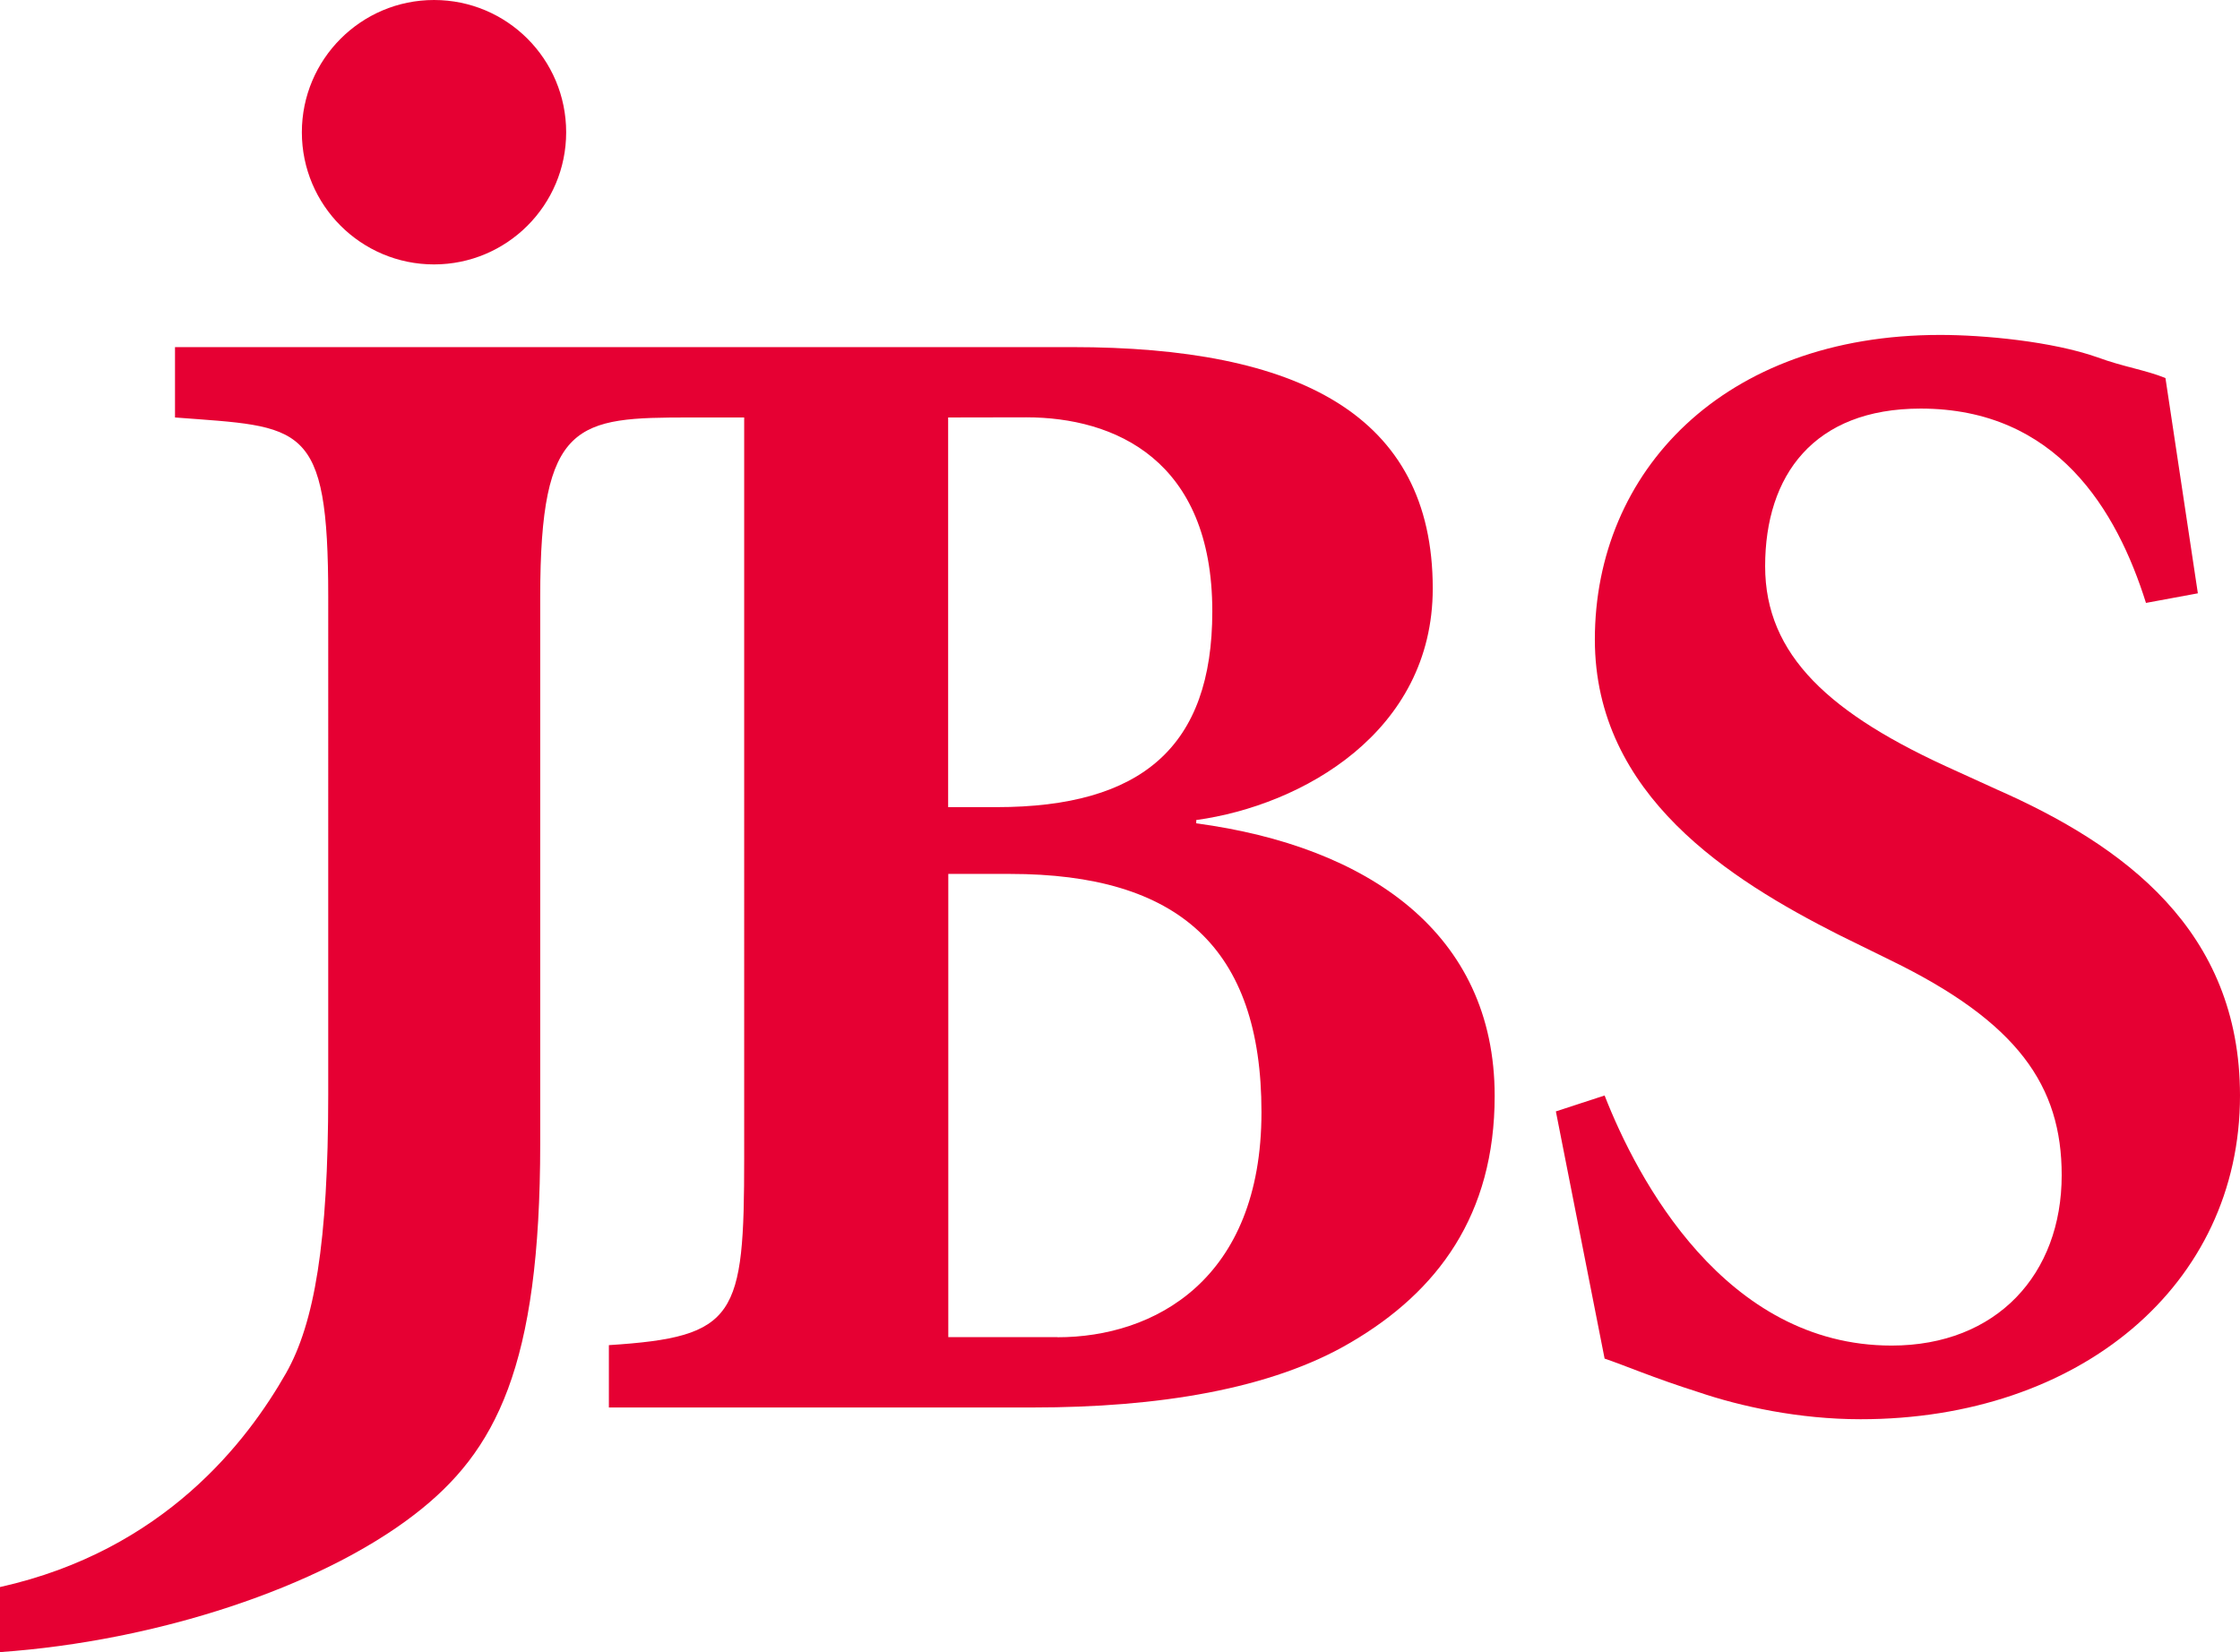 <?xml version="1.0" encoding="utf-8"?>
<!-- Generator: Adobe Illustrator 28.0.0, SVG Export Plug-In . SVG Version: 6.00 Build 0)  -->
<svg version="1.1" id="レイヤー_1" xmlns="http://www.w3.org/2000/svg" xmlns:xlink="http://www.w3.org/1999/xlink" x="0px"
	 y="0px" viewBox="0 0 156.28 115.28" style="enable-background:new 0 0 156.28 115.28;" xml:space="preserve">
<style type="text/css">
	.アーチ_x0020__x0028_グリーン_x0029_{fill:url(#SVGID_1_);stroke:#FFFFFF;stroke-width:0.25;stroke-miterlimit:1;}
	.st0{fill:#E60033;}
</style>
<linearGradient id="SVGID_1_" gradientUnits="userSpaceOnUse" x1="-343.218" y1="355.402" x2="-342.511" y2="354.695">
	<stop  offset="0" style="stop-color:#00A53B"/>
	<stop  offset="0.983" style="stop-color:#133618"/>
</linearGradient>
<g>
	<g>
		<path class="st0" d="M153.34,41.4l-3.62,0.67c-2.03-6.46-6.22-13.56-15.72-13.56c-7.46,0-10.85,4.66-10.85,11
			c0,6.23,4.53,10.34,13.23,14.24l2.94,1.34c8.82,3.89,16.96,9.79,16.96,21.36c0,13.24-11.2,22.58-26.47,22.58
			c-4.3,0-8.37-0.89-11.31-1.89c-3.16-1-5.2-1.89-6.55-2.34l-3.4-17.25l3.4-1.11c2.26,5.79,8.37,17.45,20.02,17.45
			c7.35,0,11.87-4.99,11.87-11.89c0-6.23-3.05-10.68-11.99-15.02l-3.62-1.78c-7.46-3.79-16.96-9.68-16.96-20.58
			c0-11.68,8.93-21.25,24.09-21.25c3.06,0,7.81,0.45,10.97,1.56c1.81,0.67,3.39,0.89,4.75,1.45L153.34,41.4z"/>
		<path class="st0" d="M39.5,9.23c0,5.09-4.13,9.22-9.22,9.22c-5.09,0-9.22-4.13-9.22-9.22c0-5.09,4.13-9.23,9.22-9.23
			C35.38,0,39.5,4.13,39.5,9.23z"/>
		<path class="st0" d="M66.15,29.13v27.19h3.37c10.13,0,15.06-4.21,15.06-13.66c0-10.59-6.83-13.54-12.98-13.54L66.15,29.13z
			 M73.78,93.31c6.72,0,14.23-3.98,14.23-15.71c0-11.5-5.82-16.62-17.54-16.62h-4.31v32.32H73.78z M104.28,76.47
			c0,8.31-3.98,13.65-10.02,17.19c-5.58,3.3-13.54,4.55-22.19,4.55H42.48v-4.35c8.91-0.57,9.44-1.97,9.44-13.07V29.13h-3.76
			c-7.92,0-10.47,0.22-10.47,12.51v38.14c0,15.57-3.08,21.51-8.76,25.89c-6.61,5.1-17.97,8.84-28.93,9.61v-4.54
			c11.47-2.56,17.26-10.19,19.96-14.93c1.97-3.48,2.94-9.08,2.94-19.42V41.64c0-12.29-1.81-11.83-10.69-12.51v-4.91h62.6
			c15.7,0,25.15,4.67,25.15,16.84c0,10.02-9.11,15.14-16.5,16.16v0.23C95.4,59.05,104.28,65.09,104.28,76.47z"/>
	</g>
</g>
</svg>

